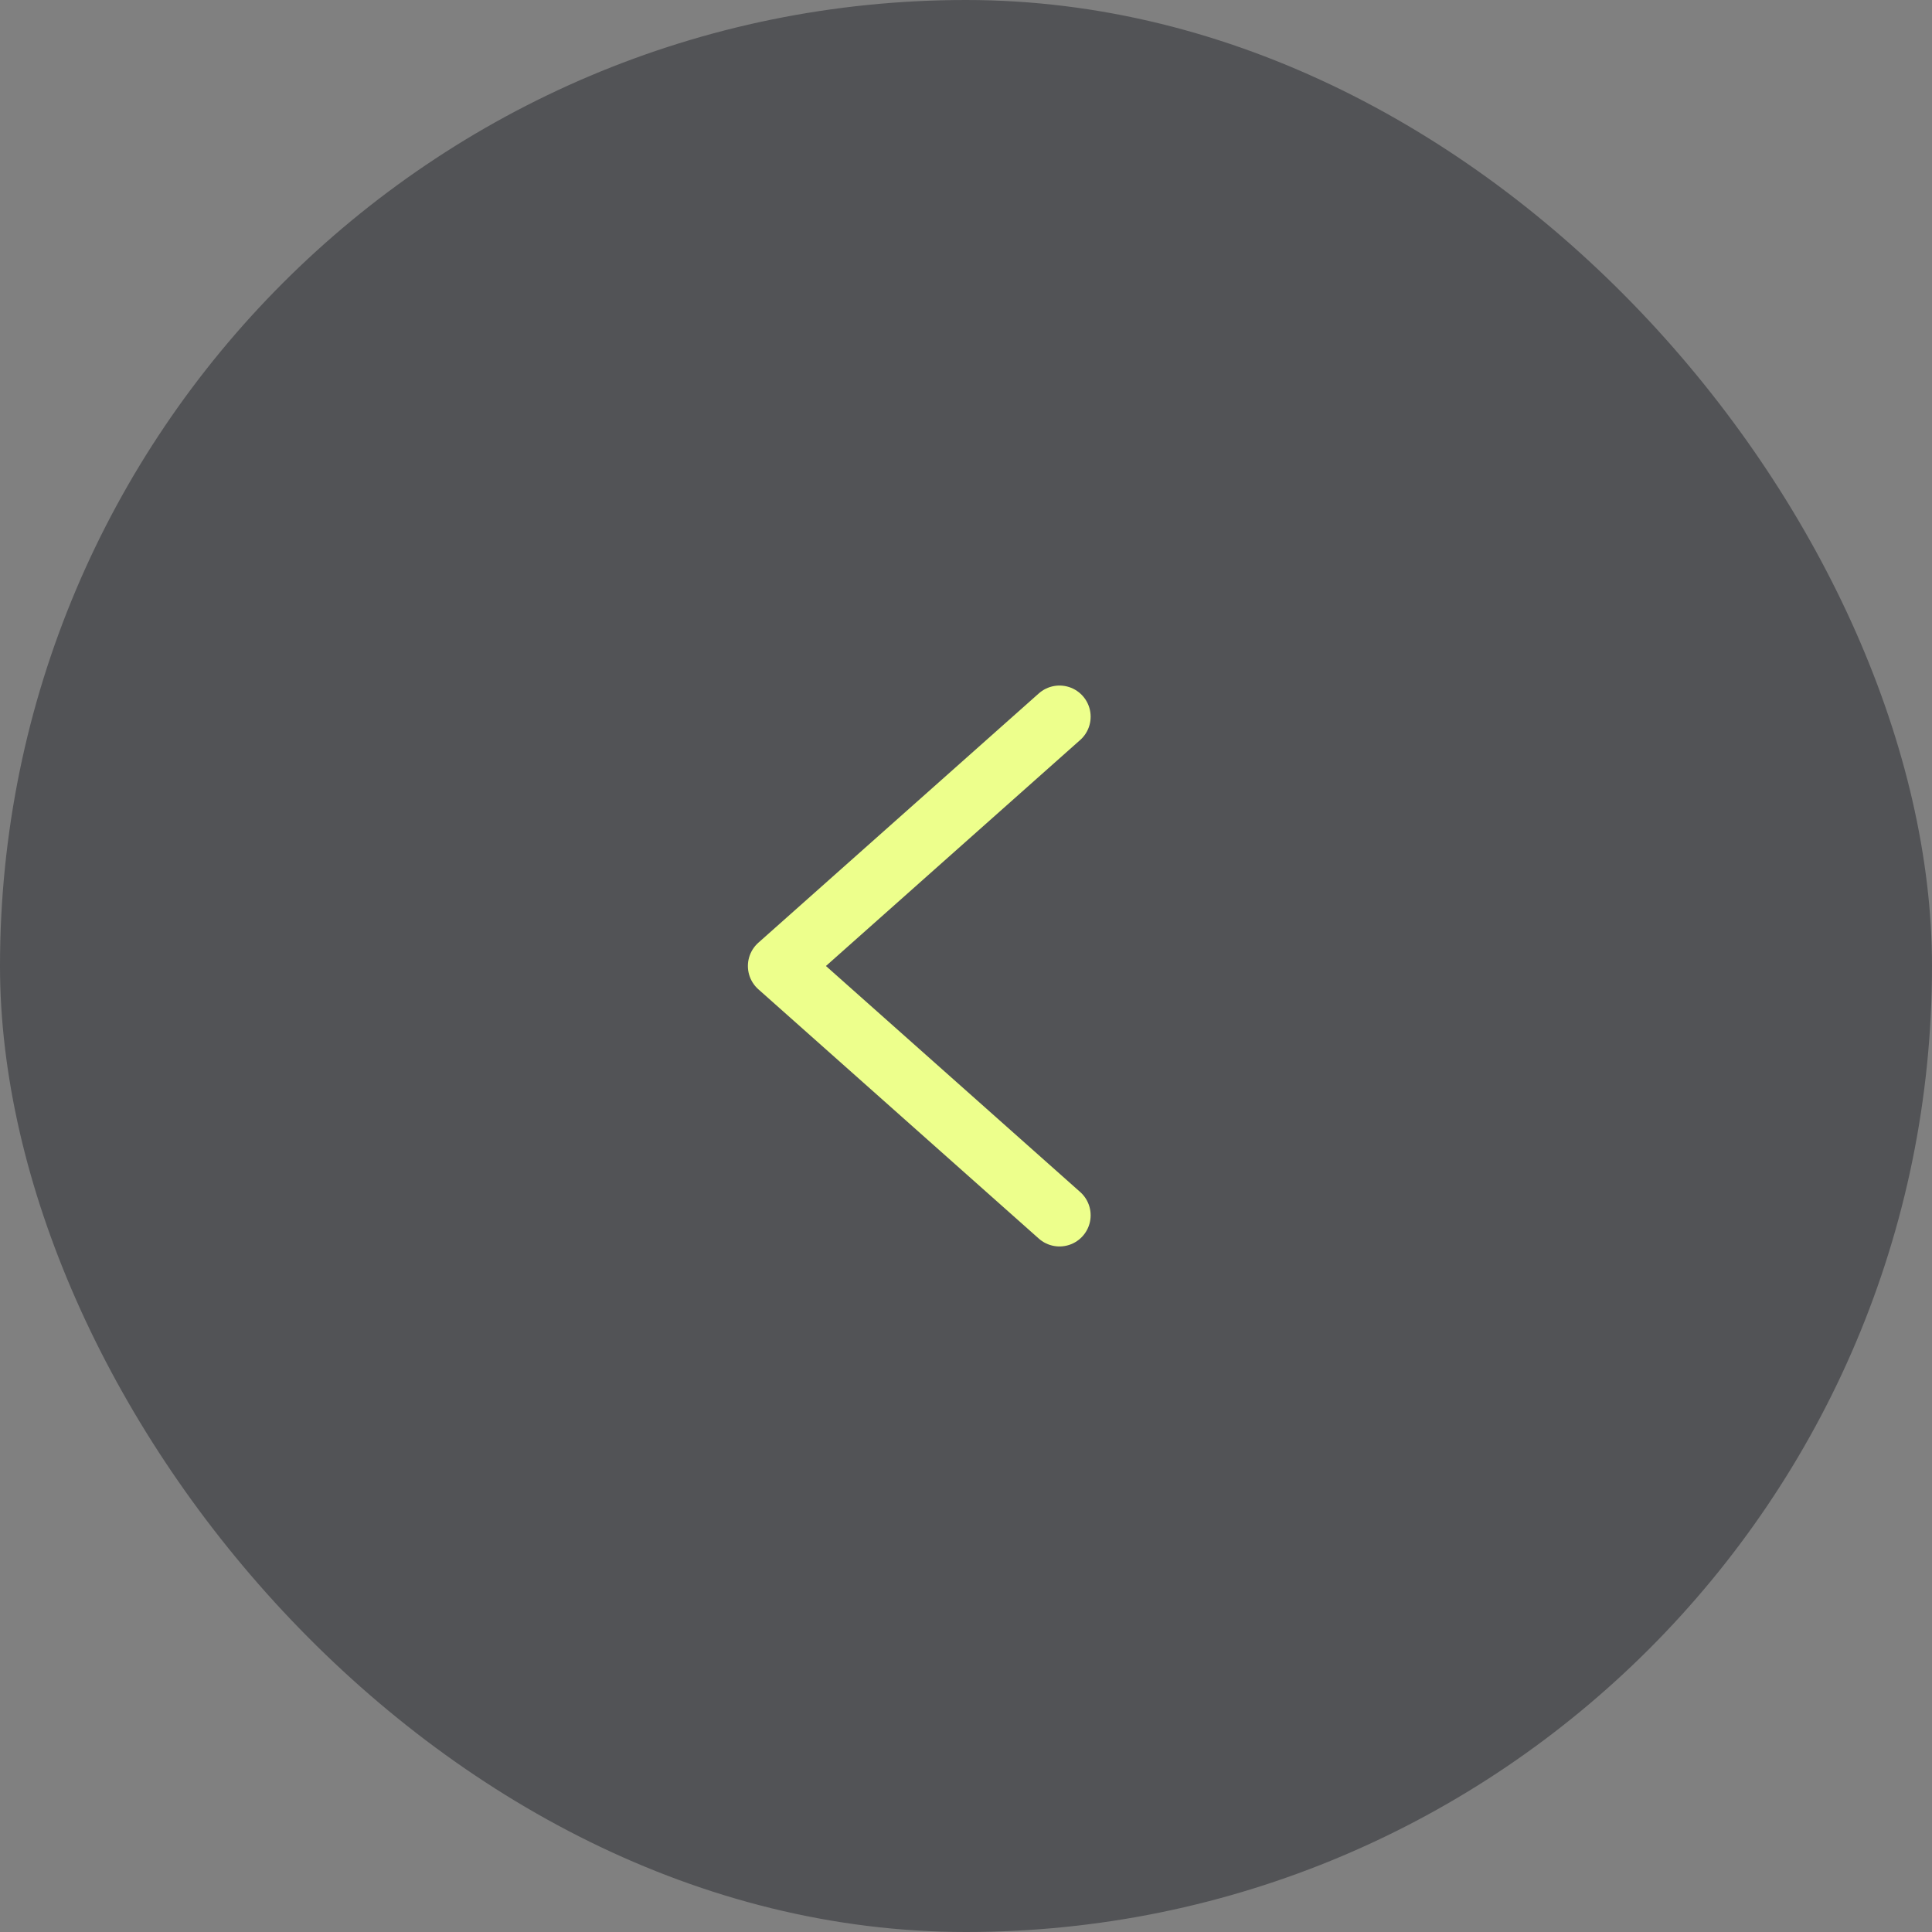 <?xml version="1.0" encoding="UTF-8"?> <svg xmlns="http://www.w3.org/2000/svg" width="56" height="56" viewBox="0 0 56 56" fill="none"><rect x="0" y="0" width="56" height="56" fill="#808080" stroke="none"/><rect width="56" height="56" rx="28" fill="#525356"></rect><path d="M30.71 20.774L22.581 28L30.71 35.226" stroke="#EDFF8C" stroke-width="1.806" stroke-linecap="round" stroke-linejoin="round"></path></svg> 